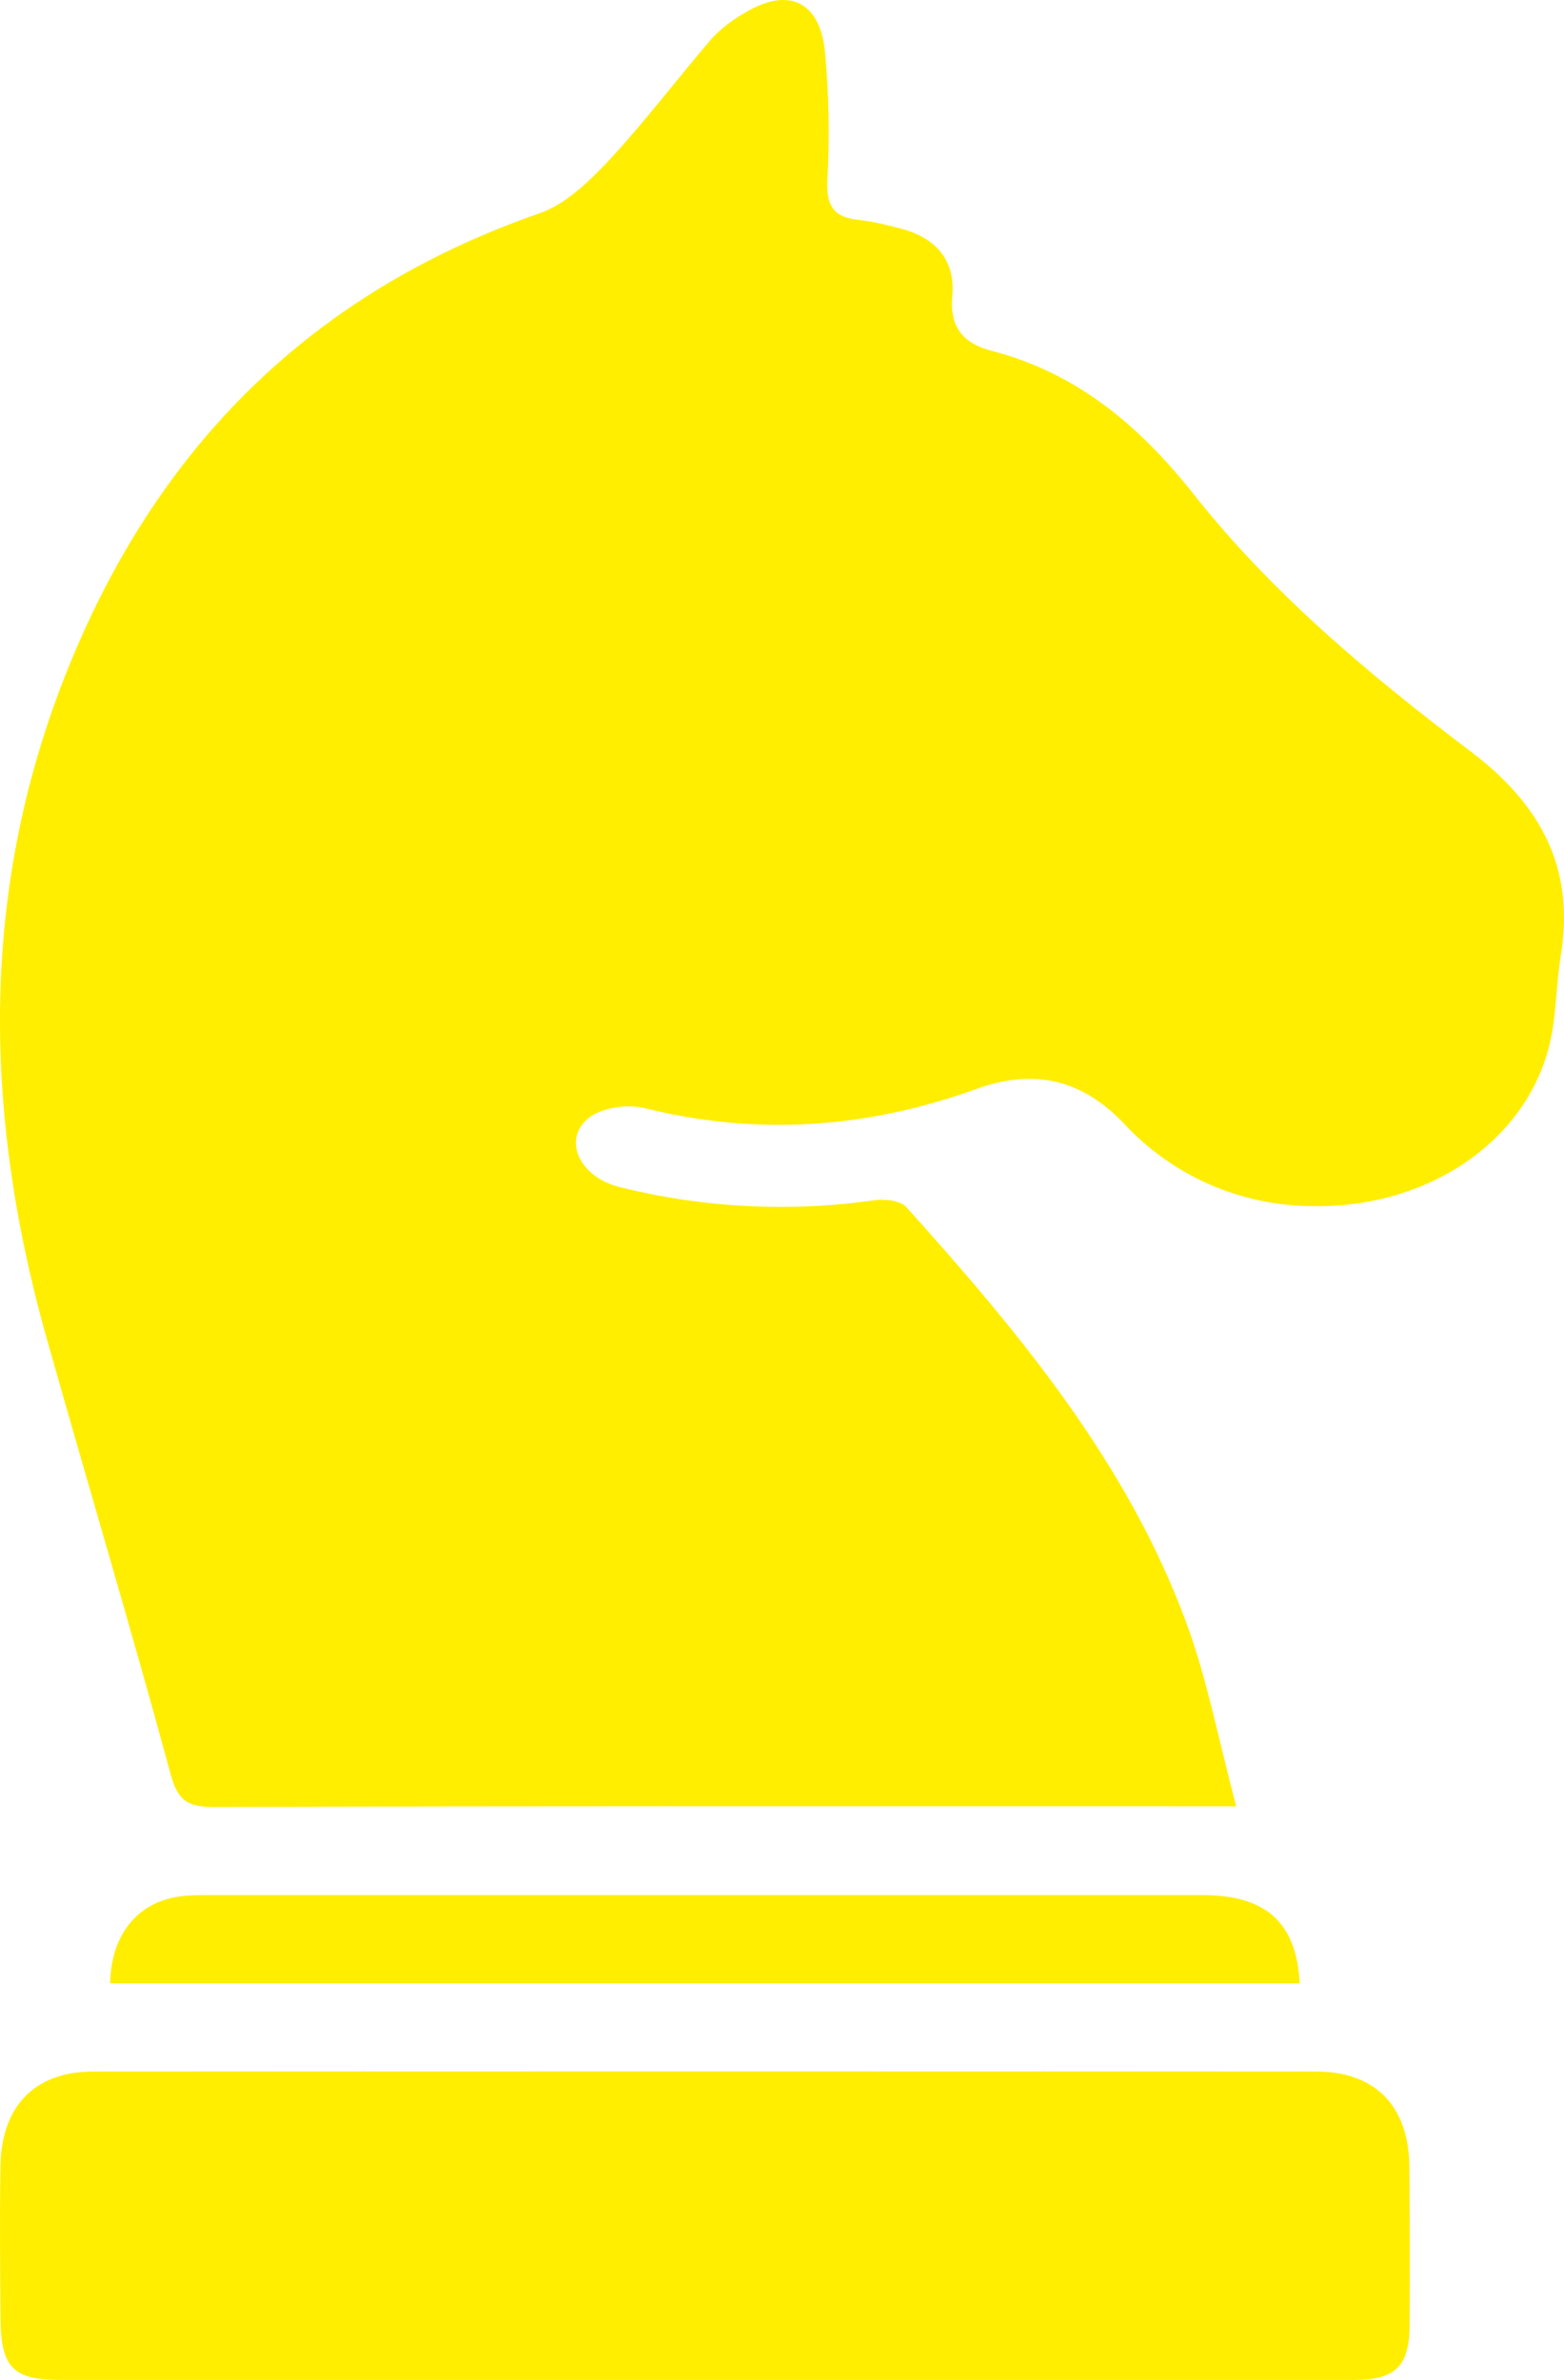 <svg width="71" height="108" viewBox="0 0 71 108" fill="none" xmlns="http://www.w3.org/2000/svg">
<path d="M70.856 43.35C70.627 44.752 70.662 46.214 70.3 47.575C69.137 51.929 64.688 54.828 59.594 54.734C57.982 54.73 56.388 54.395 54.912 53.75C53.437 53.105 52.112 52.163 51.021 50.984C49.1 48.968 46.923 48.472 44.298 49.426C39.391 51.197 34.398 51.563 29.284 50.291C28.492 50.093 27.309 50.255 26.714 50.742C25.525 51.711 26.301 53.399 28.091 53.86C31.889 54.814 35.838 55.02 39.715 54.465C40.182 54.403 40.884 54.483 41.151 54.784C46.269 60.479 51.164 66.353 53.852 73.633C54.81 76.225 55.321 78.98 56.121 81.971H54.039C39.251 81.971 24.463 81.953 9.675 82C8.45 82 8.057 81.66 7.733 80.468C5.949 73.887 3.986 67.351 2.134 60.788C-0.926 49.963 -0.947 39.291 3.728 28.828C7.903 19.485 14.742 13.069 24.496 9.677C25.703 9.258 26.774 8.201 27.678 7.242C29.316 5.47 30.764 3.549 32.334 1.724C32.743 1.296 33.212 0.929 33.726 0.635C35.677 -0.59 37.164 -0.035 37.44 2.241C37.634 4.243 37.672 6.258 37.556 8.266C37.518 9.382 37.901 9.881 38.993 9.978C39.58 10.056 40.161 10.174 40.732 10.333C42.436 10.728 43.385 11.759 43.23 13.45C43.093 14.906 43.807 15.608 44.996 15.915C48.925 16.931 51.756 19.352 54.215 22.46C57.783 26.965 62.193 30.641 66.755 34.095C69.922 36.486 71.507 39.367 70.856 43.35Z" fill="#FFEE00"/>
<path d="M63.992 105.47C63.992 107.364 63.361 107.997 61.506 108H2.724C0.594 108 0.041 107.437 0.023 105.212C0.005 102.883 -0.018 100.551 0.023 98.225C0.088 95.546 1.605 94.012 4.212 94.009C22.729 93.997 41.245 93.997 59.761 94.009C62.448 94.009 63.962 95.595 63.98 98.332C64.002 100.71 64.006 103.09 63.992 105.47Z" fill="#FFEE00"/>
<path d="M59 90H5C5.044 87.689 6.353 86.197 8.426 86.03C8.768 86 9.112 86 9.453 86C24.504 86 39.554 86 54.603 86C57.462 86.003 58.859 87.24 59 90Z" fill="#FFEE00"/>
</svg>
